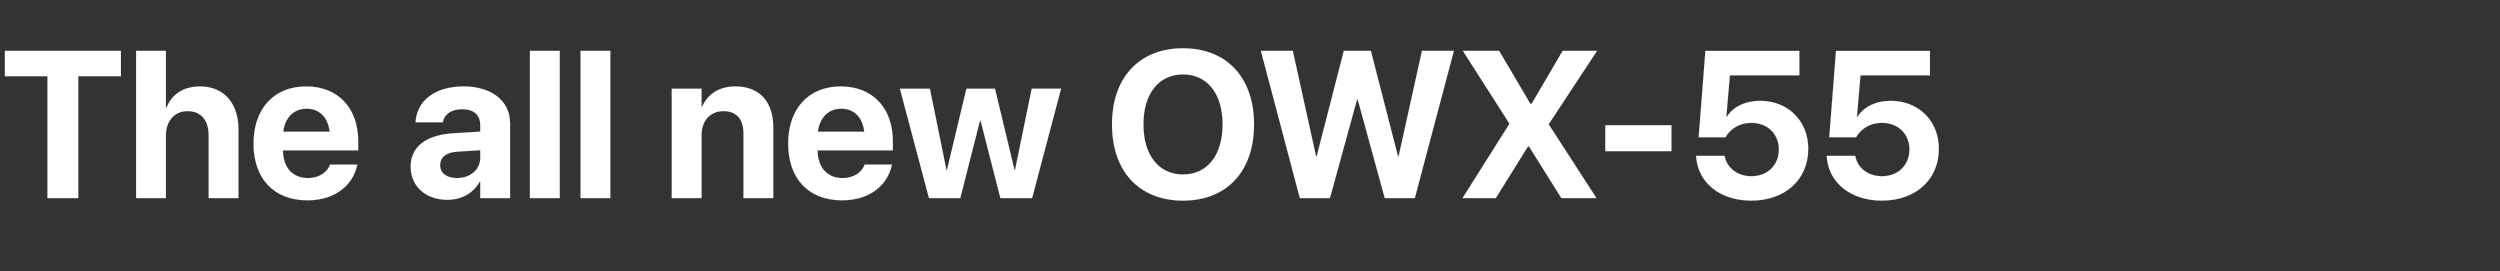 <svg width="346.967" height="37.623" viewBox="0 0 346.967 37.623" xmlns="http://www.w3.org/2000/svg"><rect x="0" y="0" width="346.967" height="37.623" fill="#333333" stroke="none"/><g fill="#fff" stroke="#fff"><path d="M6.584 27.488h4.277V10.581h5.919V7.055H.68v3.526h5.904zM18.89 27.488h4.134v-8.694c0-1.982 1.176-3.37 3.002-3.37 1.884 0 2.932 1.26 2.932 3.384v8.68h4.134v-9.53c0-3.667-2.039-5.96-5.324-5.96-2.28 0-3.88 1.047-4.659 2.93h-.085V7.055H18.89zM42.65 27.8c4.333 0 6.43-2.563 6.896-4.8l.043-.156h-3.795l-.028.085c-.298.85-1.331 1.784-3.03 1.784-2.11 0-3.427-1.416-3.47-3.837h10.45V19.6c0-4.588-2.79-7.604-7.236-7.604s-7.292 3.087-7.292 7.916v.014c0 4.857 2.818 7.873 7.462 7.873zm-.099-12.716c1.714 0 2.946 1.09 3.2 3.186H39.31c.269-2.053 1.543-3.186 3.242-3.186zM62.092 27.729c1.997 0 3.611-.949 4.475-2.506h.085v2.265h4.135V17.081c0-3.059-2.535-5.084-6.457-5.084-4.008 0-6.415 2.01-6.642 4.815l-.014.17h3.781l.028-.128c.199-.977 1.133-1.7 2.677-1.7 1.614 0 2.492.836 2.492 2.181v.935l-3.753.227c-3.766.24-5.904 1.855-5.904 4.616v.028c0 2.676 2.053 4.588 5.097 4.588zm-1.005-4.8V22.9c0-1.076.835-1.755 2.435-1.855l3.13-.198v1.09c0 1.586-1.36 2.776-3.215 2.776-1.43 0-2.35-.666-2.35-1.784zM73.548 27.488h4.135V7.055h-4.135zM80.571 27.488h4.135V7.055h-4.135zM93.23 27.488h4.135v-8.722c0-1.983 1.176-3.342 3.03-3.342 1.855 0 2.79 1.133 2.79 3.115v8.95h4.135v-9.8c0-3.554-1.898-5.692-5.24-5.692-2.293 0-3.851 1.062-4.63 2.804h-.085v-2.492H93.23zM116.85 27.8c4.333 0 6.428-2.563 6.896-4.8l.042-.156h-3.795l-.028.085c-.298.85-1.331 1.784-3.03 1.784-2.11 0-3.427-1.416-3.47-3.837h10.45V19.6c0-4.588-2.789-7.604-7.235-7.604-4.447 0-7.293 3.087-7.293 7.916v.014c0 4.857 2.818 7.873 7.463 7.873zm-.1-12.716c1.714 0 2.946 1.09 3.2 3.186h-6.442c.269-2.053 1.543-3.186 3.242-3.186zM128.928 27.488h4.347l2.733-10.733h.085l2.747 10.733h4.404l4.022-15.18h-4.078l-2.309 11.258h-.085l-2.704-11.257h-3.965l-2.69 11.257h-.085l-2.294-11.257h-4.163zM164.187 27.842c6.075 0 9.855-4.064 9.855-10.563v-.028c0-6.486-3.794-10.55-9.855-10.55-6.046 0-9.855 4.05-9.855 10.55v.028c0 6.5 3.78 10.563 9.855 10.563zm0-3.625c-3.356 0-5.494-2.662-5.494-6.938v-.028c0-4.277 2.152-6.925 5.494-6.925 3.356 0 5.494 2.662 5.494 6.925v.028c0 4.234-2.096 6.938-5.494 6.938zM180.4 27.488h4.178l3.766-13.693h.085l3.753 13.693h4.177l5.423-20.433h-4.432l-3.243 14.642h-.085l-3.766-14.642h-3.753l-3.766 14.642h-.085l-3.229-14.642h-4.432zM202.986 27.488h4.616l4.46-7.165h.142l4.489 7.165h4.871l-6.613-10.21v-.056l6.698-10.167h-4.772l-4.319 7.363h-.156l-4.347-7.363h-5.027l6.457 10.096v.043zM222.796 20.989h9.176v-3.611h-9.176zM243.06 27.842c4.672 0 7.9-2.903 7.9-7.179v-.028c0-3.852-2.803-6.641-6.683-6.641-2.068 0-3.753.835-4.602 2.209h-.085l.495-5.75h9.644V7.056h-13.042l-.935 11.994h3.725c.24-.425.566-.821.977-1.133.693-.552 1.586-.864 2.633-.864 2.21 0 3.781 1.515 3.795 3.668v.028c0 2.18-1.571 3.71-3.809 3.71-1.968 0-3.398-1.19-3.696-2.733l-.028-.099h-3.95l.014.212c.254 3.413 3.2 6.004 7.646 6.004zM261.184 27.842c4.673 0 7.901-2.903 7.901-7.179v-.028c0-3.852-2.803-6.641-6.683-6.641-2.068 0-3.753.835-4.602 2.209h-.085l.495-5.75h9.644V7.056h-13.042l-.935 11.994h3.725c.24-.425.566-.821.977-1.133.693-.552 1.586-.864 2.633-.864 2.21 0 3.781 1.515 3.795 3.668v.028c0 2.18-1.571 3.71-3.809 3.71-1.968 0-3.398-1.19-3.696-2.733l-.028-.099h-3.95l.014.212c.254 3.413 3.2 6.004 7.646 6.004z" stroke-width=".014"/></g></svg>